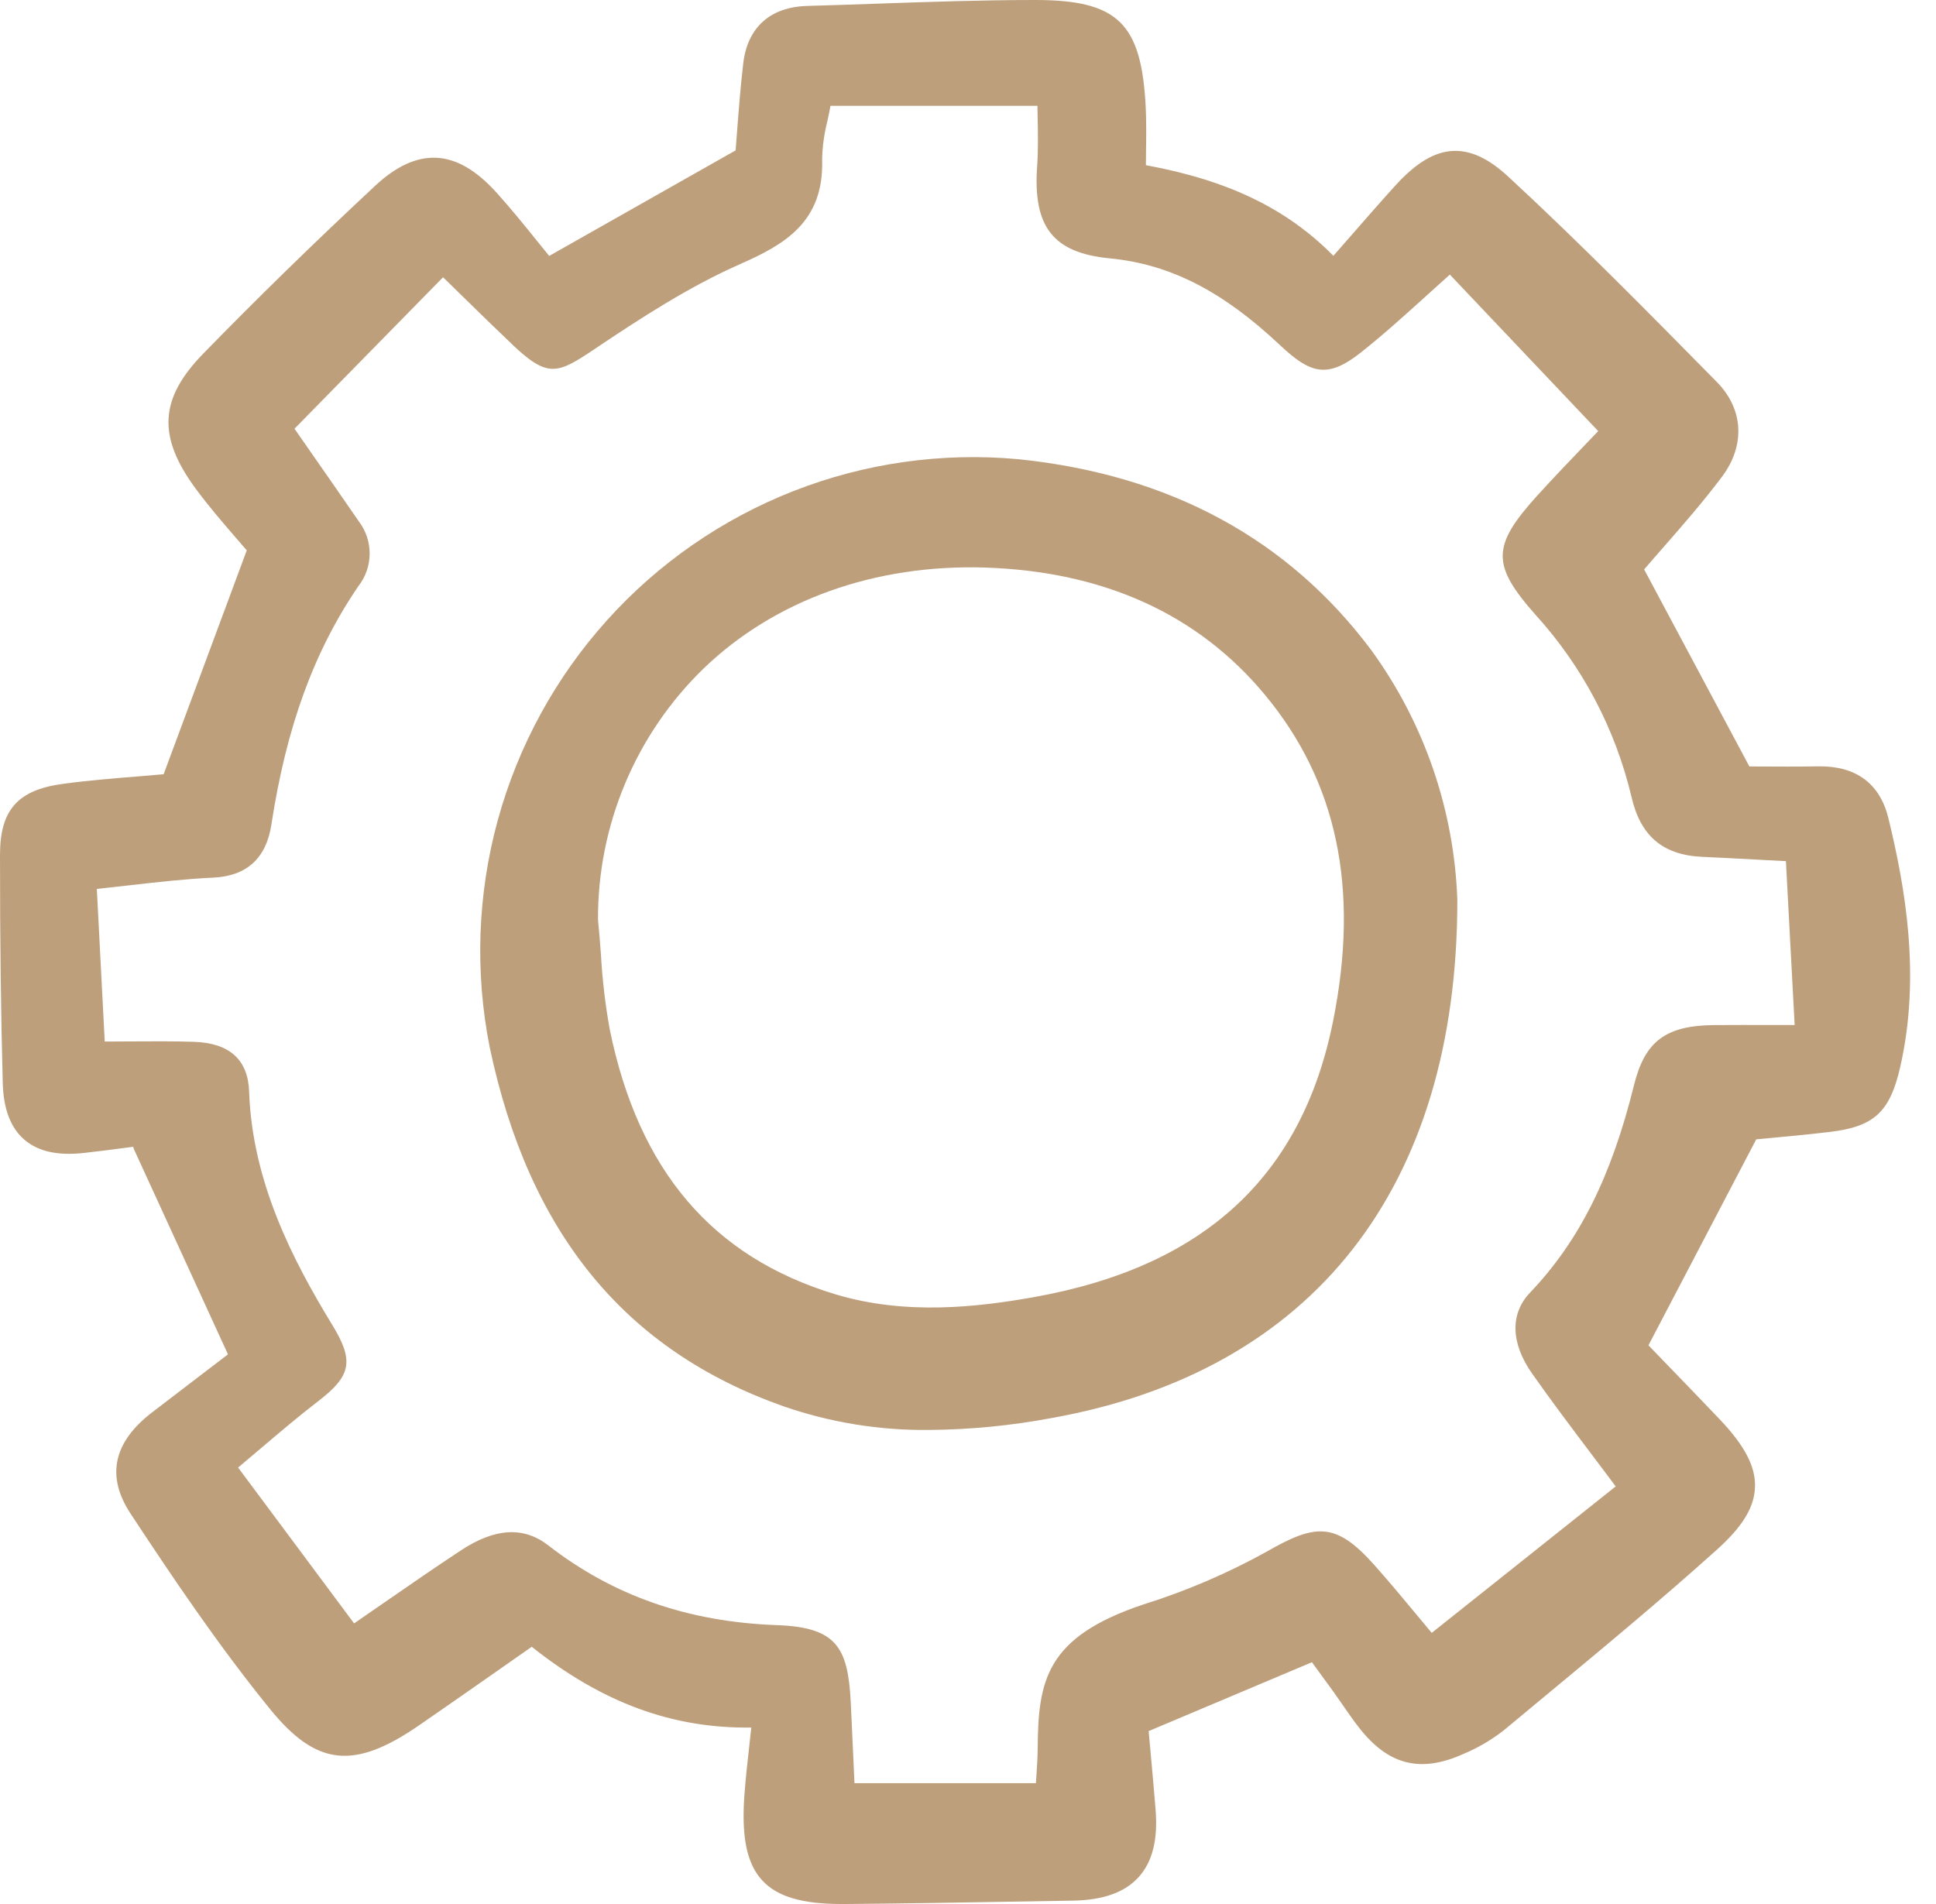 <svg width="61" height="60" viewBox="0 0 61 60" fill="none" xmlns="http://www.w3.org/2000/svg">
<path d="M57.31 24.149C56.648 24.161 55.994 24.157 55.468 24.154L55.12 24.153L51.804 17.945C52 17.715 52.206 17.48 52.416 17.24C53.031 16.537 53.667 15.809 54.256 15.024C54.998 14.036 54.936 12.892 54.096 12.039L54.043 11.985C51.943 9.852 49.772 7.647 47.538 5.58C46.904 4.992 46.344 4.732 45.784 4.756C45.192 4.782 44.606 5.137 43.941 5.873C43.46 6.405 42.995 6.938 42.502 7.502C42.341 7.687 42.178 7.873 42.013 8.061C40.543 6.572 38.702 5.683 36.105 5.205C36.105 5.054 36.108 4.905 36.109 4.758C36.116 4.282 36.121 3.833 36.099 3.374C35.966 0.726 35.218 0.001 32.616 0H32.595C30.966 0 29.313 0.058 27.714 0.113C26.954 0.14 26.195 0.166 25.436 0.187C24.268 0.219 23.551 0.863 23.418 2C23.331 2.743 23.274 3.486 23.224 4.142C23.208 4.352 23.193 4.552 23.178 4.739L17.304 8.065C17.184 7.917 17.061 7.765 16.936 7.61C16.531 7.108 16.111 6.588 15.658 6.084C15.009 5.363 14.382 4.999 13.741 4.971C13.116 4.948 12.486 5.233 11.817 5.858C9.906 7.639 8.084 9.419 6.399 11.149C5.021 12.564 4.955 13.755 6.165 15.398C6.596 15.983 7.077 16.536 7.462 16.981C7.575 17.11 7.68 17.231 7.775 17.343L5.156 24.398C4.884 24.422 4.608 24.445 4.33 24.468C3.566 24.53 2.775 24.594 1.989 24.7C0.557 24.892 -0 25.522 3.23518e-07 26.945C3.23518e-07 29.69 0.029 31.976 0.087 34.138C0.109 34.942 0.334 35.536 0.757 35.905C1.194 36.286 1.814 36.426 2.657 36.331C3.131 36.278 3.603 36.216 4.075 36.154L4.199 36.138C4.202 36.165 4.21 36.191 4.221 36.216L7.183 42.679C6.802 42.972 6.42 43.264 6.037 43.555C5.619 43.873 5.202 44.192 4.786 44.512C3.567 45.451 3.34 46.521 4.111 47.694C5.376 49.615 6.863 51.834 8.511 53.86C9.97 55.654 11.153 55.782 13.2 54.372C14.052 53.784 14.9 53.192 15.754 52.594L16.754 51.894C18.983 53.666 21.205 54.475 23.672 54.439C23.649 54.648 23.627 54.847 23.606 55.039C23.542 55.611 23.487 56.105 23.452 56.609C23.362 57.928 23.54 58.748 24.027 59.267C24.502 59.773 25.277 60 26.533 60H26.614C28.317 59.987 30.048 59.957 31.721 59.928C32.412 59.916 33.103 59.905 33.794 59.894C34.757 59.878 35.438 59.636 35.876 59.153C36.314 58.67 36.489 57.967 36.409 57.005C36.355 56.343 36.295 55.683 36.241 55.089L36.192 54.551L41.336 52.381L41.443 52.527C41.633 52.787 41.828 53.052 42.02 53.319C42.116 53.452 42.209 53.587 42.303 53.723C42.47 53.965 42.644 54.217 42.831 54.455C43.753 55.63 44.768 55.88 46.123 55.265C46.569 55.078 46.989 54.832 47.372 54.534C47.81 54.169 48.25 53.804 48.69 53.44C50.484 51.953 52.339 50.414 54.102 48.829C54.904 48.107 55.273 47.503 55.297 46.87C55.322 46.224 54.979 45.562 54.184 44.725C53.603 44.115 53.017 43.509 52.48 42.953L51.94 42.394L55.336 35.903C55.474 35.889 55.625 35.875 55.785 35.861C56.321 35.812 56.988 35.749 57.645 35.671C59.048 35.505 59.547 35.047 59.872 33.626C60.532 30.735 60.019 27.914 59.499 25.779C59.234 24.691 58.476 24.136 57.31 24.149ZM51.485 34.194C50.769 37.09 49.758 39.108 48.206 40.737C47.577 41.398 47.6 42.324 48.269 43.277C48.877 44.143 49.51 44.982 50.181 45.872C50.419 46.188 50.662 46.509 50.908 46.84L45.111 51.456C44.949 51.263 44.791 51.073 44.636 50.885C44.18 50.337 43.749 49.818 43.295 49.309C42.086 47.954 41.451 48.009 39.898 48.903C38.666 49.585 37.369 50.14 36.025 50.561C32.942 51.591 32.711 52.967 32.695 55.111C32.693 55.383 32.675 55.664 32.655 55.961C32.65 56.036 32.645 56.113 32.64 56.192H26.923L26.892 55.504C26.863 54.862 26.836 54.246 26.805 53.631C26.716 51.905 26.352 51.28 24.482 51.212C21.681 51.111 19.325 50.29 17.279 48.701C16.5 48.096 15.599 48.147 14.524 48.855C13.723 49.383 12.934 49.929 12.098 50.507C11.792 50.719 11.478 50.936 11.157 51.157L7.502 46.246C7.728 46.057 7.951 45.868 8.172 45.68C8.805 45.142 9.403 44.633 10.033 44.149C11.072 43.35 11.158 42.881 10.473 41.758C9.23 39.72 7.947 37.252 7.849 34.393C7.815 33.392 7.229 32.866 6.107 32.83C5.447 32.809 4.782 32.813 4.075 32.818C3.825 32.819 3.567 32.821 3.3 32.822L3.051 28.012C3.413 27.974 3.763 27.934 4.104 27.895C5.011 27.792 5.87 27.695 6.722 27.656C7.773 27.606 8.388 27.047 8.55 25.989C9.022 22.908 9.893 20.521 11.29 18.474C11.519 18.184 11.644 17.825 11.647 17.456C11.65 17.086 11.53 16.725 11.307 16.431C10.792 15.683 10.275 14.938 9.756 14.195L9.279 13.51L13.96 8.737C14.144 8.918 14.329 9.098 14.514 9.278C15.053 9.806 15.61 10.351 16.168 10.881C17.264 11.919 17.576 11.777 18.719 11.01C20.164 10.039 21.71 9.031 23.328 8.319C24.719 7.706 25.963 6.994 25.904 5.038C25.911 4.625 25.967 4.214 26.07 3.815C26.104 3.659 26.137 3.499 26.168 3.334H32.688C32.69 3.468 32.693 3.604 32.695 3.741C32.704 4.23 32.714 4.734 32.679 5.229C32.54 7.152 33.183 7.97 34.971 8.142C36.86 8.325 38.512 9.166 40.325 10.871C41.289 11.777 41.821 11.948 42.889 11.1C43.6 10.535 44.26 9.938 44.958 9.306C45.197 9.089 45.438 8.871 45.682 8.653L50.357 13.585C50.247 13.7 50.129 13.823 50.005 13.952C49.525 14.452 48.98 15.02 48.441 15.613C46.998 17.203 46.989 17.801 48.382 19.374C49.858 20.998 50.898 22.971 51.405 25.109C51.687 26.345 52.396 26.946 53.635 27.001C54.23 27.027 54.824 27.06 55.494 27.096L56.271 27.137L56.546 32.301H55.821C55.175 32.299 54.592 32.299 54.008 32.303C52.488 32.316 51.827 32.811 51.485 34.194Z" fill="#BE9F7C"/>
<path d="M32.091 14.471C29.684 14.248 27.258 14.591 25.007 15.472C22.756 16.354 20.741 17.75 19.123 19.549C17.505 21.348 16.329 23.501 15.687 25.835C15.046 28.17 14.958 30.623 15.429 32.998C16.662 38.851 19.691 42.554 24.69 44.317C26.163 44.827 27.713 45.078 29.272 45.061C30.569 45.051 31.863 44.925 33.139 44.685C41.383 43.208 45.922 37.411 45.918 28.361V28.355C45.818 25.524 44.876 22.787 43.213 20.496C40.593 16.987 36.852 14.959 32.091 14.471ZM42.006 32.163C41.026 37.07 37.937 39.921 32.562 40.878C30.822 41.188 28.539 41.457 26.317 40.785C22.446 39.613 20.123 36.886 19.214 32.45C19.072 31.668 18.979 30.879 18.935 30.086C18.907 29.717 18.88 29.35 18.842 28.985C18.835 27.51 19.126 26.049 19.696 24.69C20.266 23.331 21.104 22.101 22.161 21.074C24.41 18.903 27.571 17.776 31.038 17.885C34.782 18.008 37.748 19.357 39.853 21.892C42.133 24.638 42.838 27.998 42.006 32.163Z" fill="#BE9F7C"/>
</svg>

